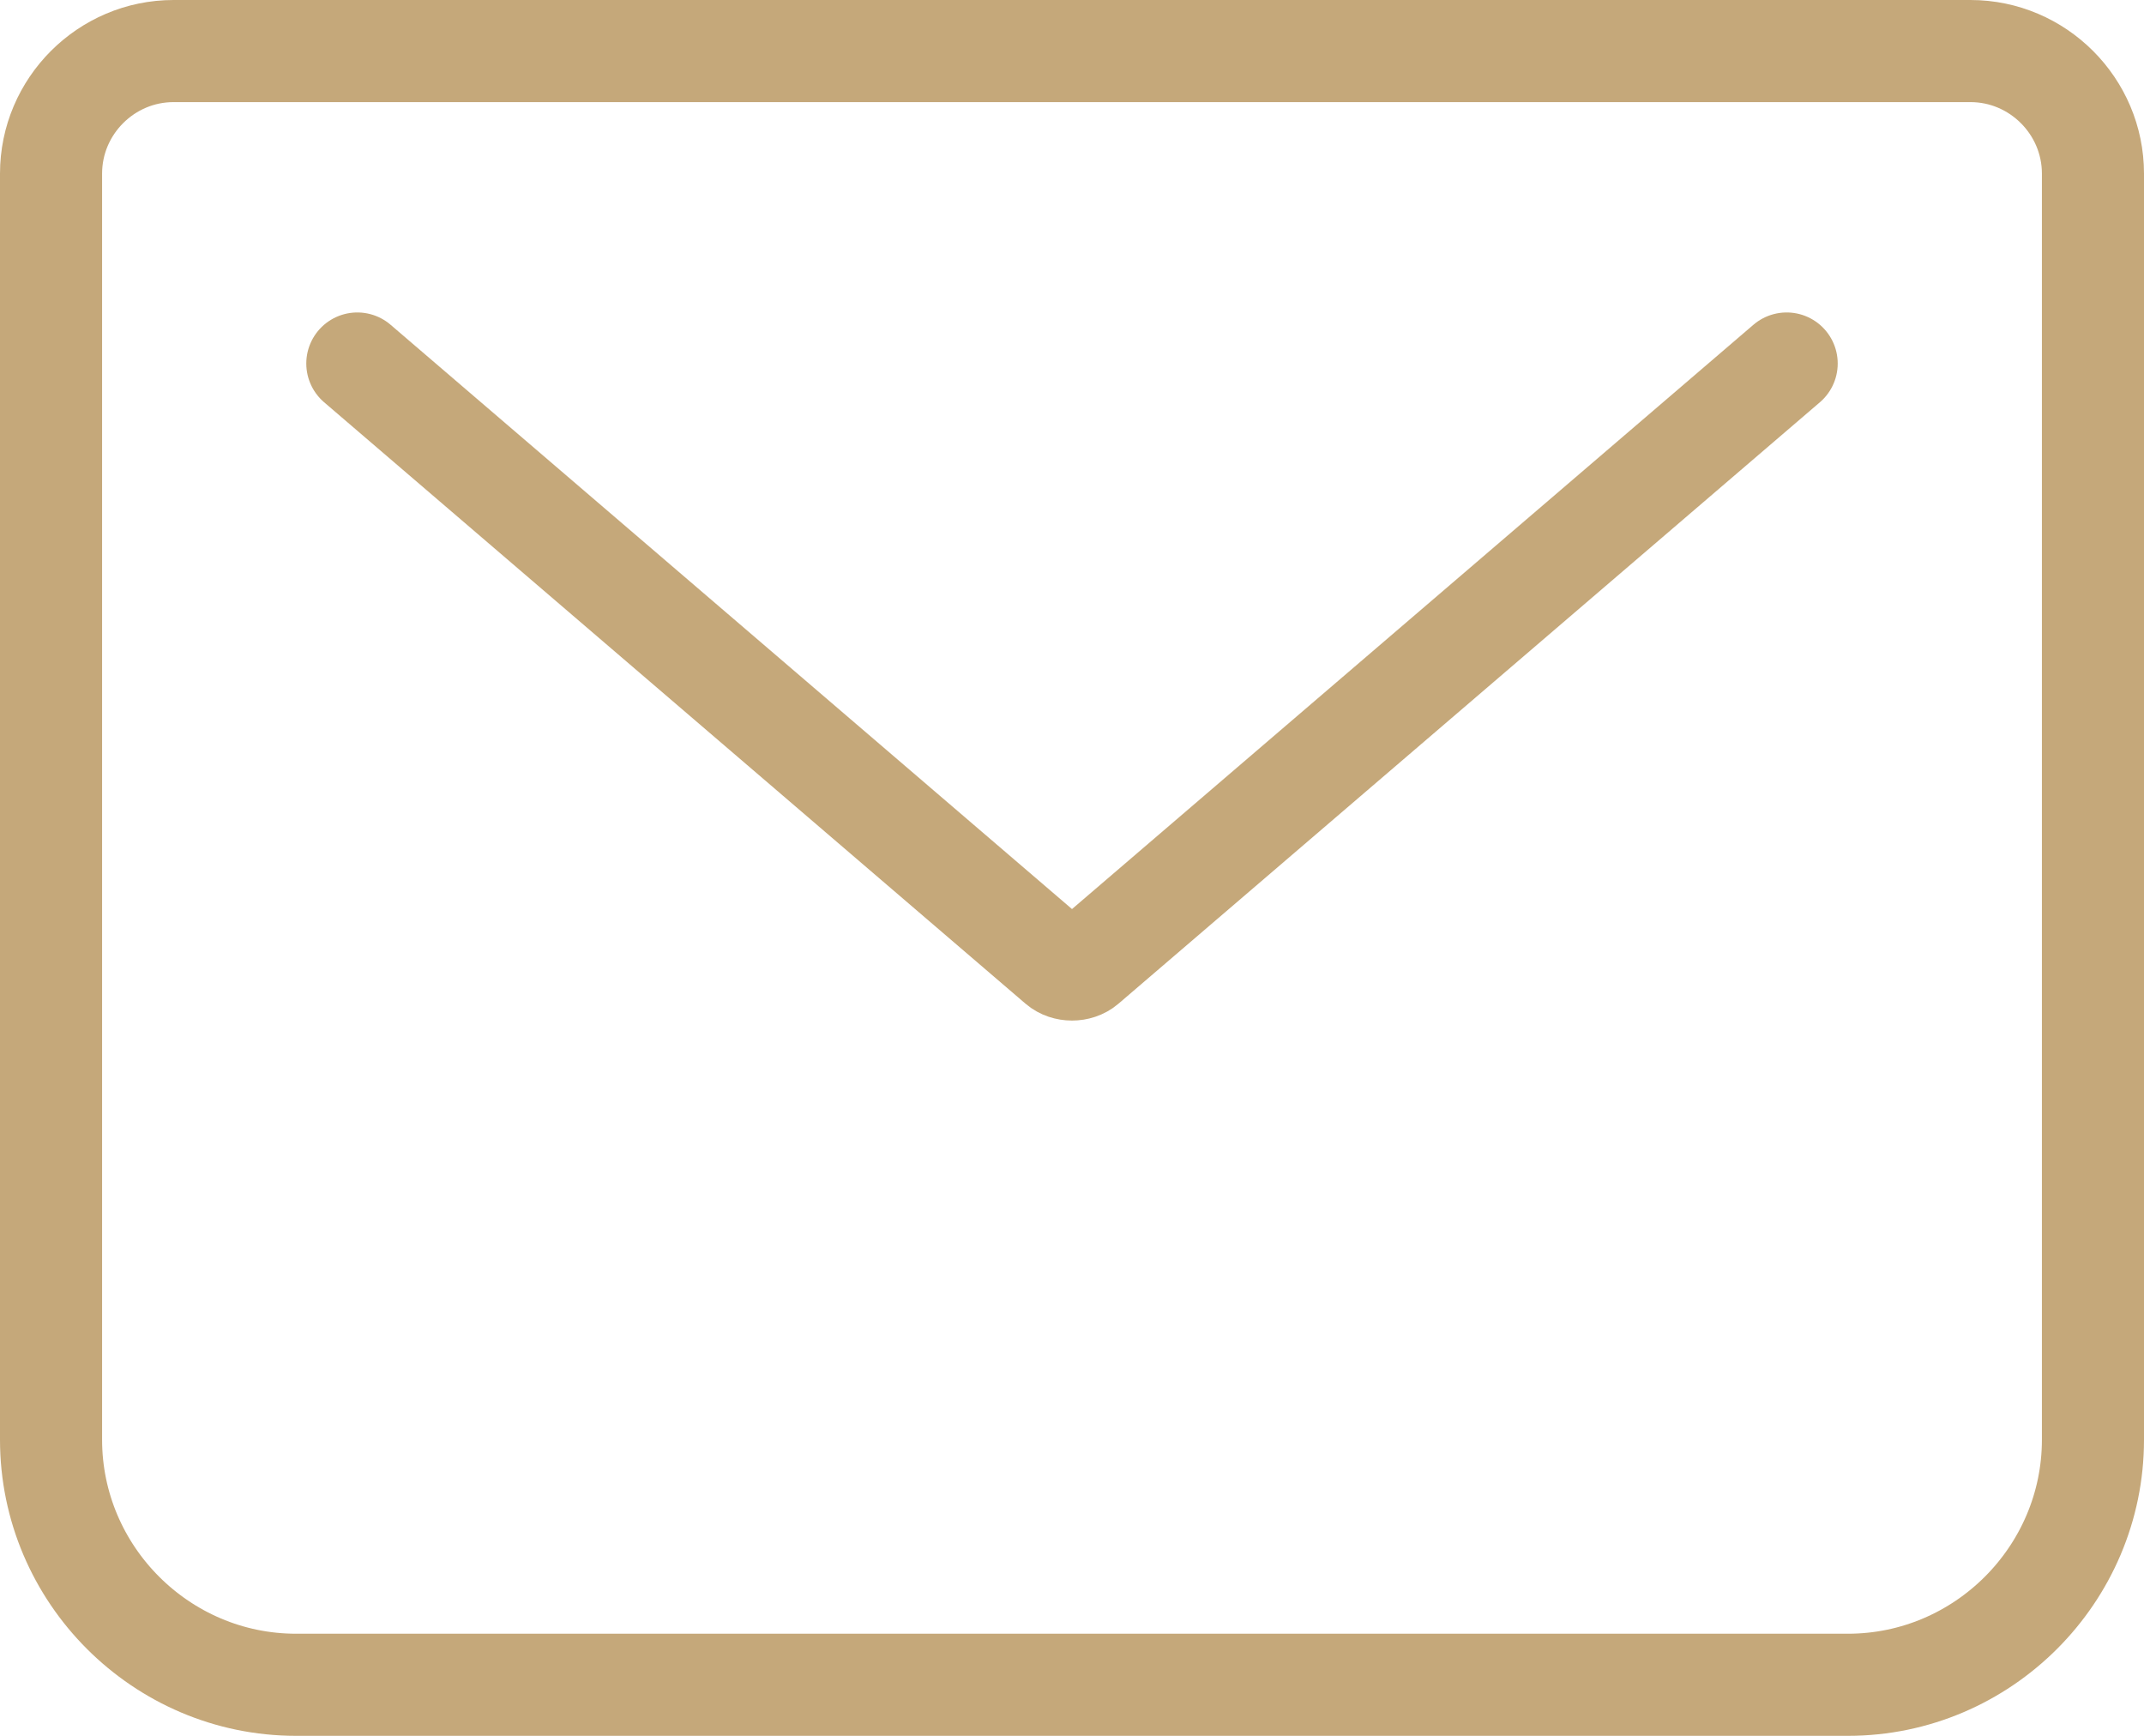 <?xml version="1.0" encoding="UTF-8"?> <svg xmlns="http://www.w3.org/2000/svg" width="21" height="17" viewBox="0 0 21 17" fill="none"><path d="M3.5 3.56L10.37 9.45C10.44 9.51 10.56 9.51 10.63 9.45L17.5 3.56M1.7 0.5H19.3C19.96 0.5 20.5 1.04 20.5 1.7V14.1C20.5 15.42 19.42 16.5 18.1 16.5H2.9C1.58 16.5 0.5 15.42 0.5 14.1V1.7C0.5 1.04 1.04 0.5 1.7 0.5Z" stroke="#C5A87A" stroke-linecap="round" stroke-linejoin="round"></path></svg> 